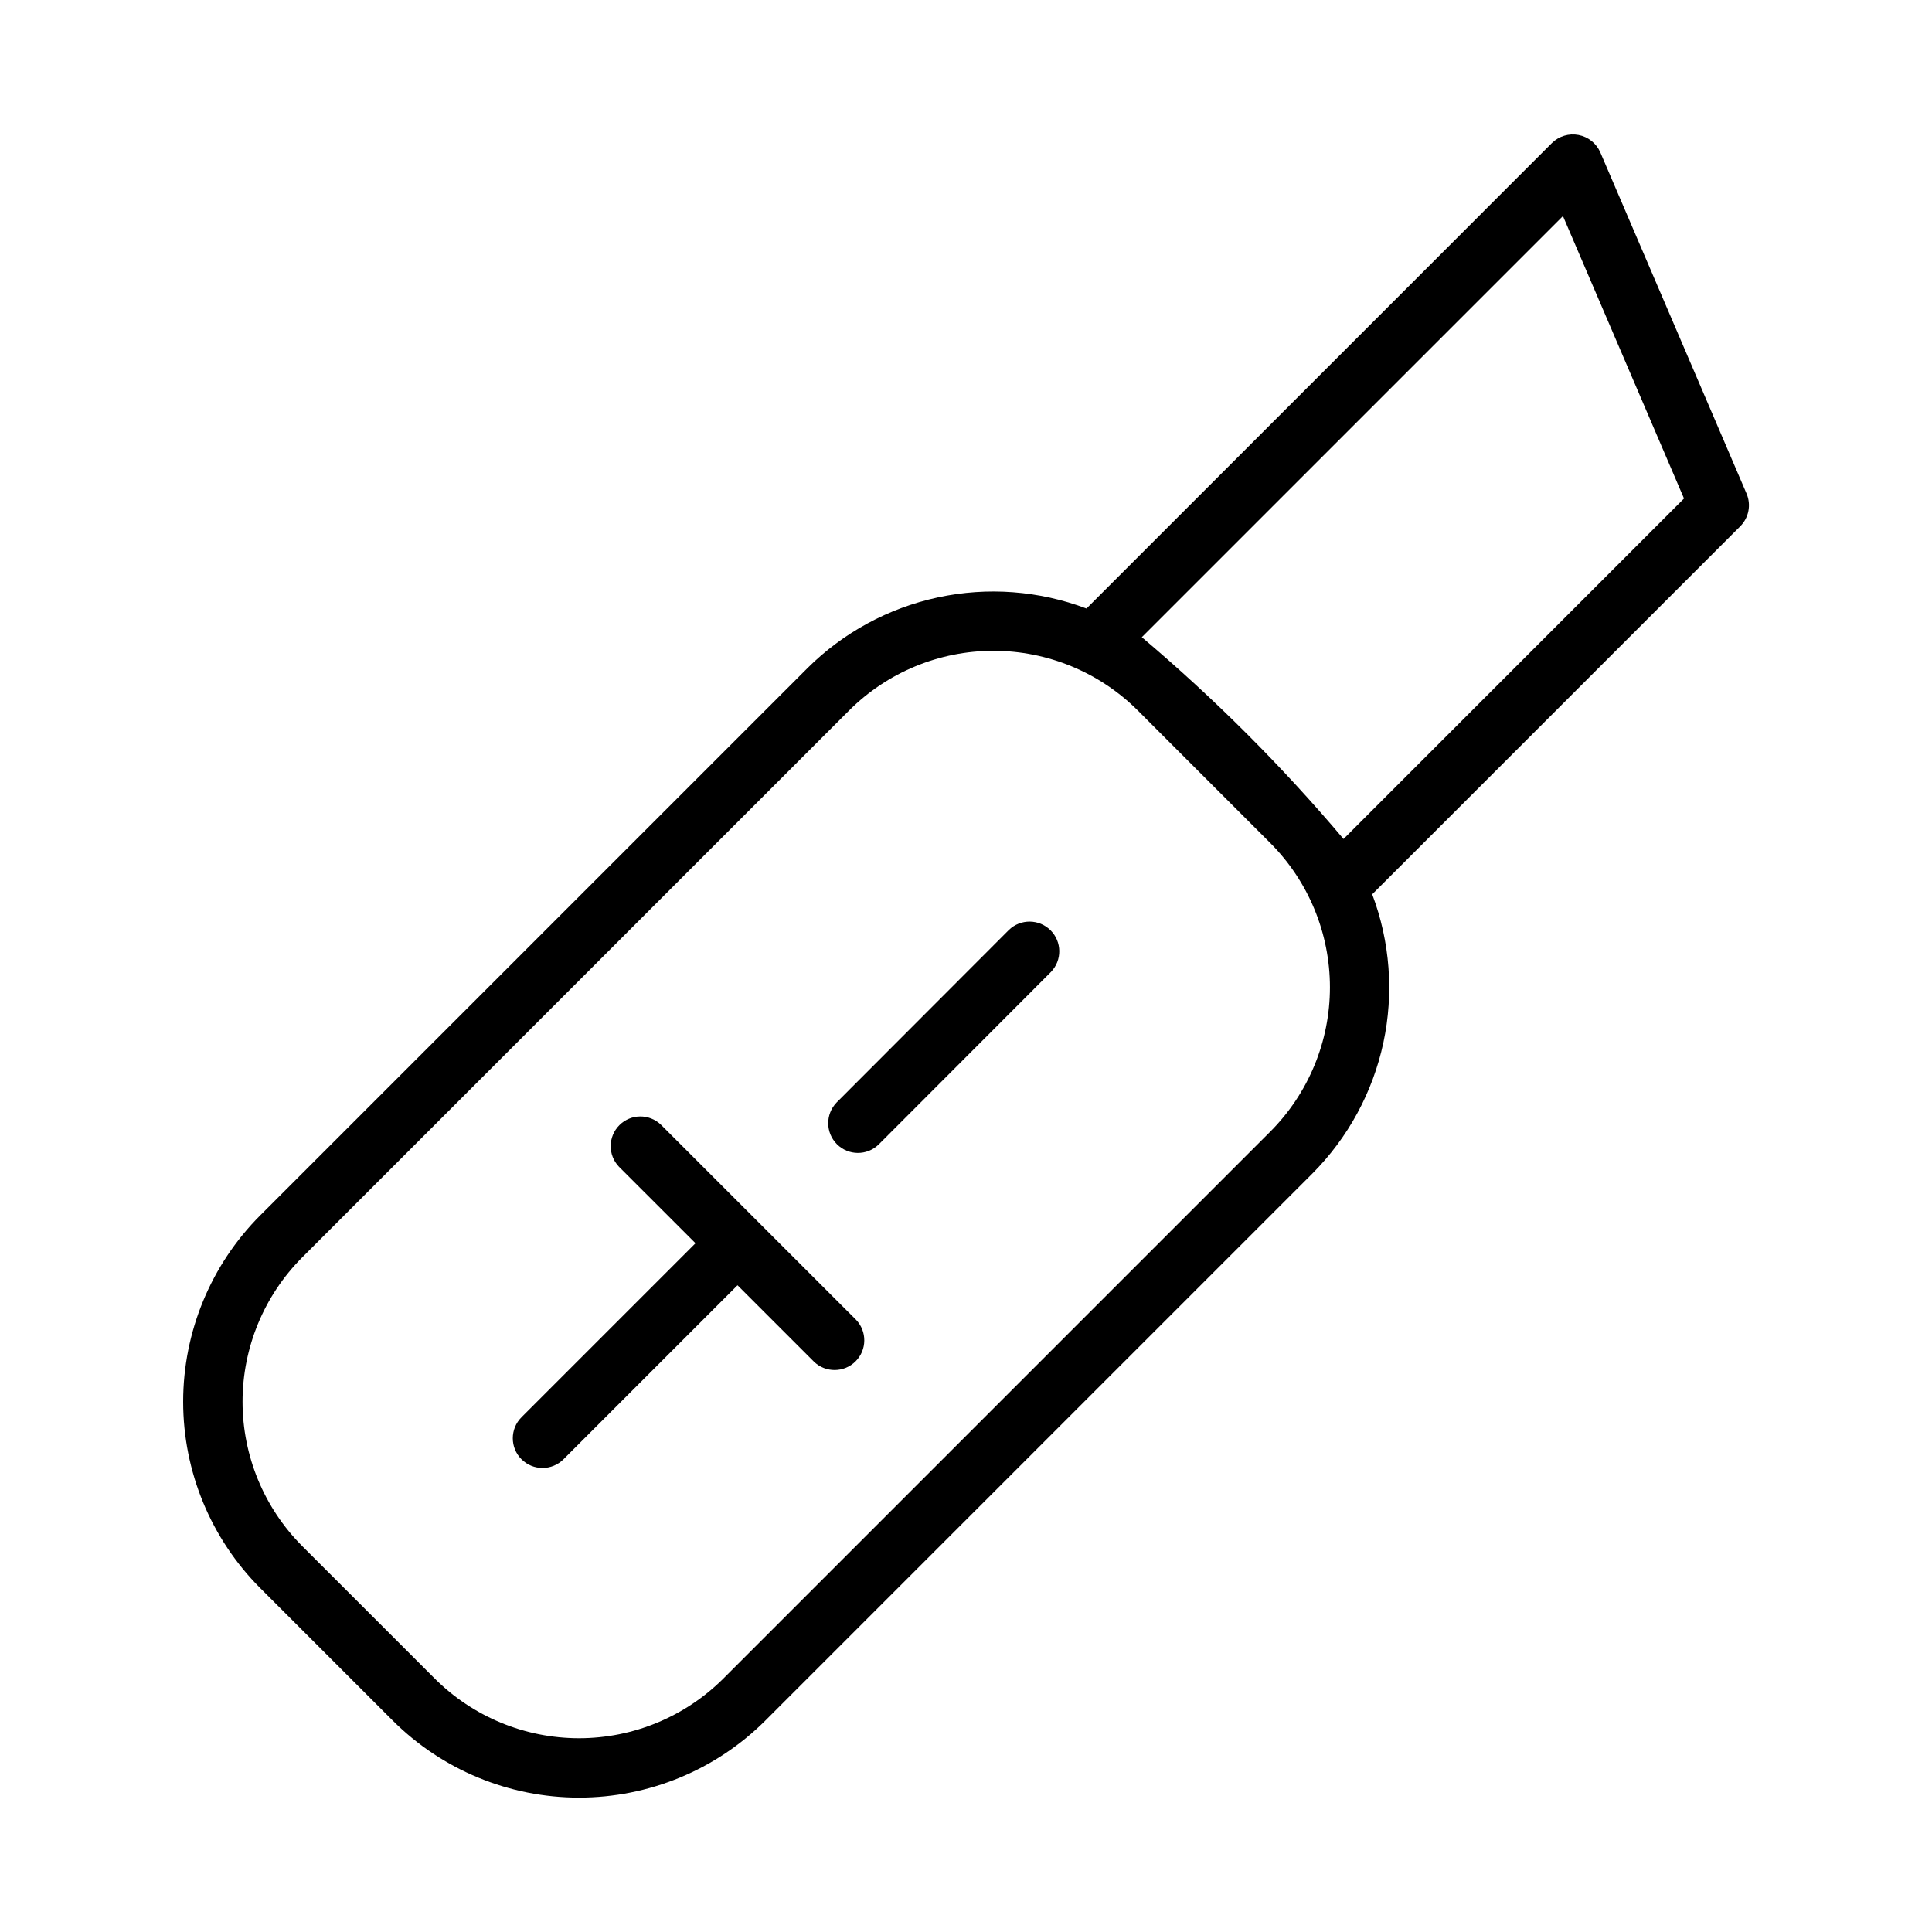 <?xml version="1.0" encoding="UTF-8"?>
<!-- Uploaded to: ICON Repo, www.iconrepo.com, Generator: ICON Repo Mixer Tools -->
<svg fill="#000000" width="800px" height="800px" version="1.1" viewBox="144 144 512 512" xmlns="http://www.w3.org/2000/svg">
 <g>
  <path d="m568.09 184.36c-1.047-2.379-3.199-4.094-5.754-4.586-2.555-0.492-5.188 0.297-7.047 2.117l-123.36 123.37c-12.562-4.742-26.227-5.769-39.355-2.949-13.129 2.816-25.172 9.355-34.68 18.84l-144.94 144.94c-13.074 13.105-20.414 30.863-20.414 49.379s7.34 36.273 20.414 49.383l35.117 35.109c13.105 13.078 30.863 20.422 49.379 20.422s36.277-7.344 49.383-20.422l144.93-144.93c9.48-9.512 16.02-21.551 18.84-34.68 2.816-13.129 1.793-26.789-2.953-39.352l97.535-97.531c2.273-2.277 2.934-5.707 1.668-8.664zm-87.461 259.54-144.93 144.93c-10.152 10.129-23.906 15.82-38.25 15.82-14.34 0-28.098-5.691-38.246-15.82l-35.117-35.109c-10.125-10.156-15.809-23.91-15.809-38.25s5.684-28.094 15.809-38.25l144.94-144.94c10.152-10.125 23.906-15.812 38.246-15.812 14.34 0 28.098 5.688 38.25 15.812l35.109 35.117c10.129 10.156 15.816 23.91 15.816 38.25 0 14.34-5.688 28.098-15.816 38.25zm19.422-77.562c-16.293-19.289-34.176-37.176-53.461-53.473l111.61-111.61 32.078 74.852z"/>
  <path d="m411.38 390.43-45.711 45.777 0.004 0.004c-2.965 3.098-2.906 7.992 0.125 11.02 3.031 3.027 7.926 3.078 11.02 0.109l45.711-45.777c2.965-3.094 2.914-7.996-0.121-11.023-3.035-3.031-7.934-3.078-11.027-0.109z"/>
  <path d="m345.02 467.92-25.852-25.848c-3.09-2.973-7.992-2.926-11.023 0.105s-3.078 7.934-0.109 11.023l20.277 20.273-46.113 46.113v0.004c-3.074 3.074-3.074 8.059 0 11.133 3.074 3.07 8.059 3.07 11.133 0l46.117-46.117 20.273 20.27h-0.004c3.094 2.969 7.992 2.922 11.023-0.109s3.078-7.93 0.109-11.023z"/>
 </g>
</svg>